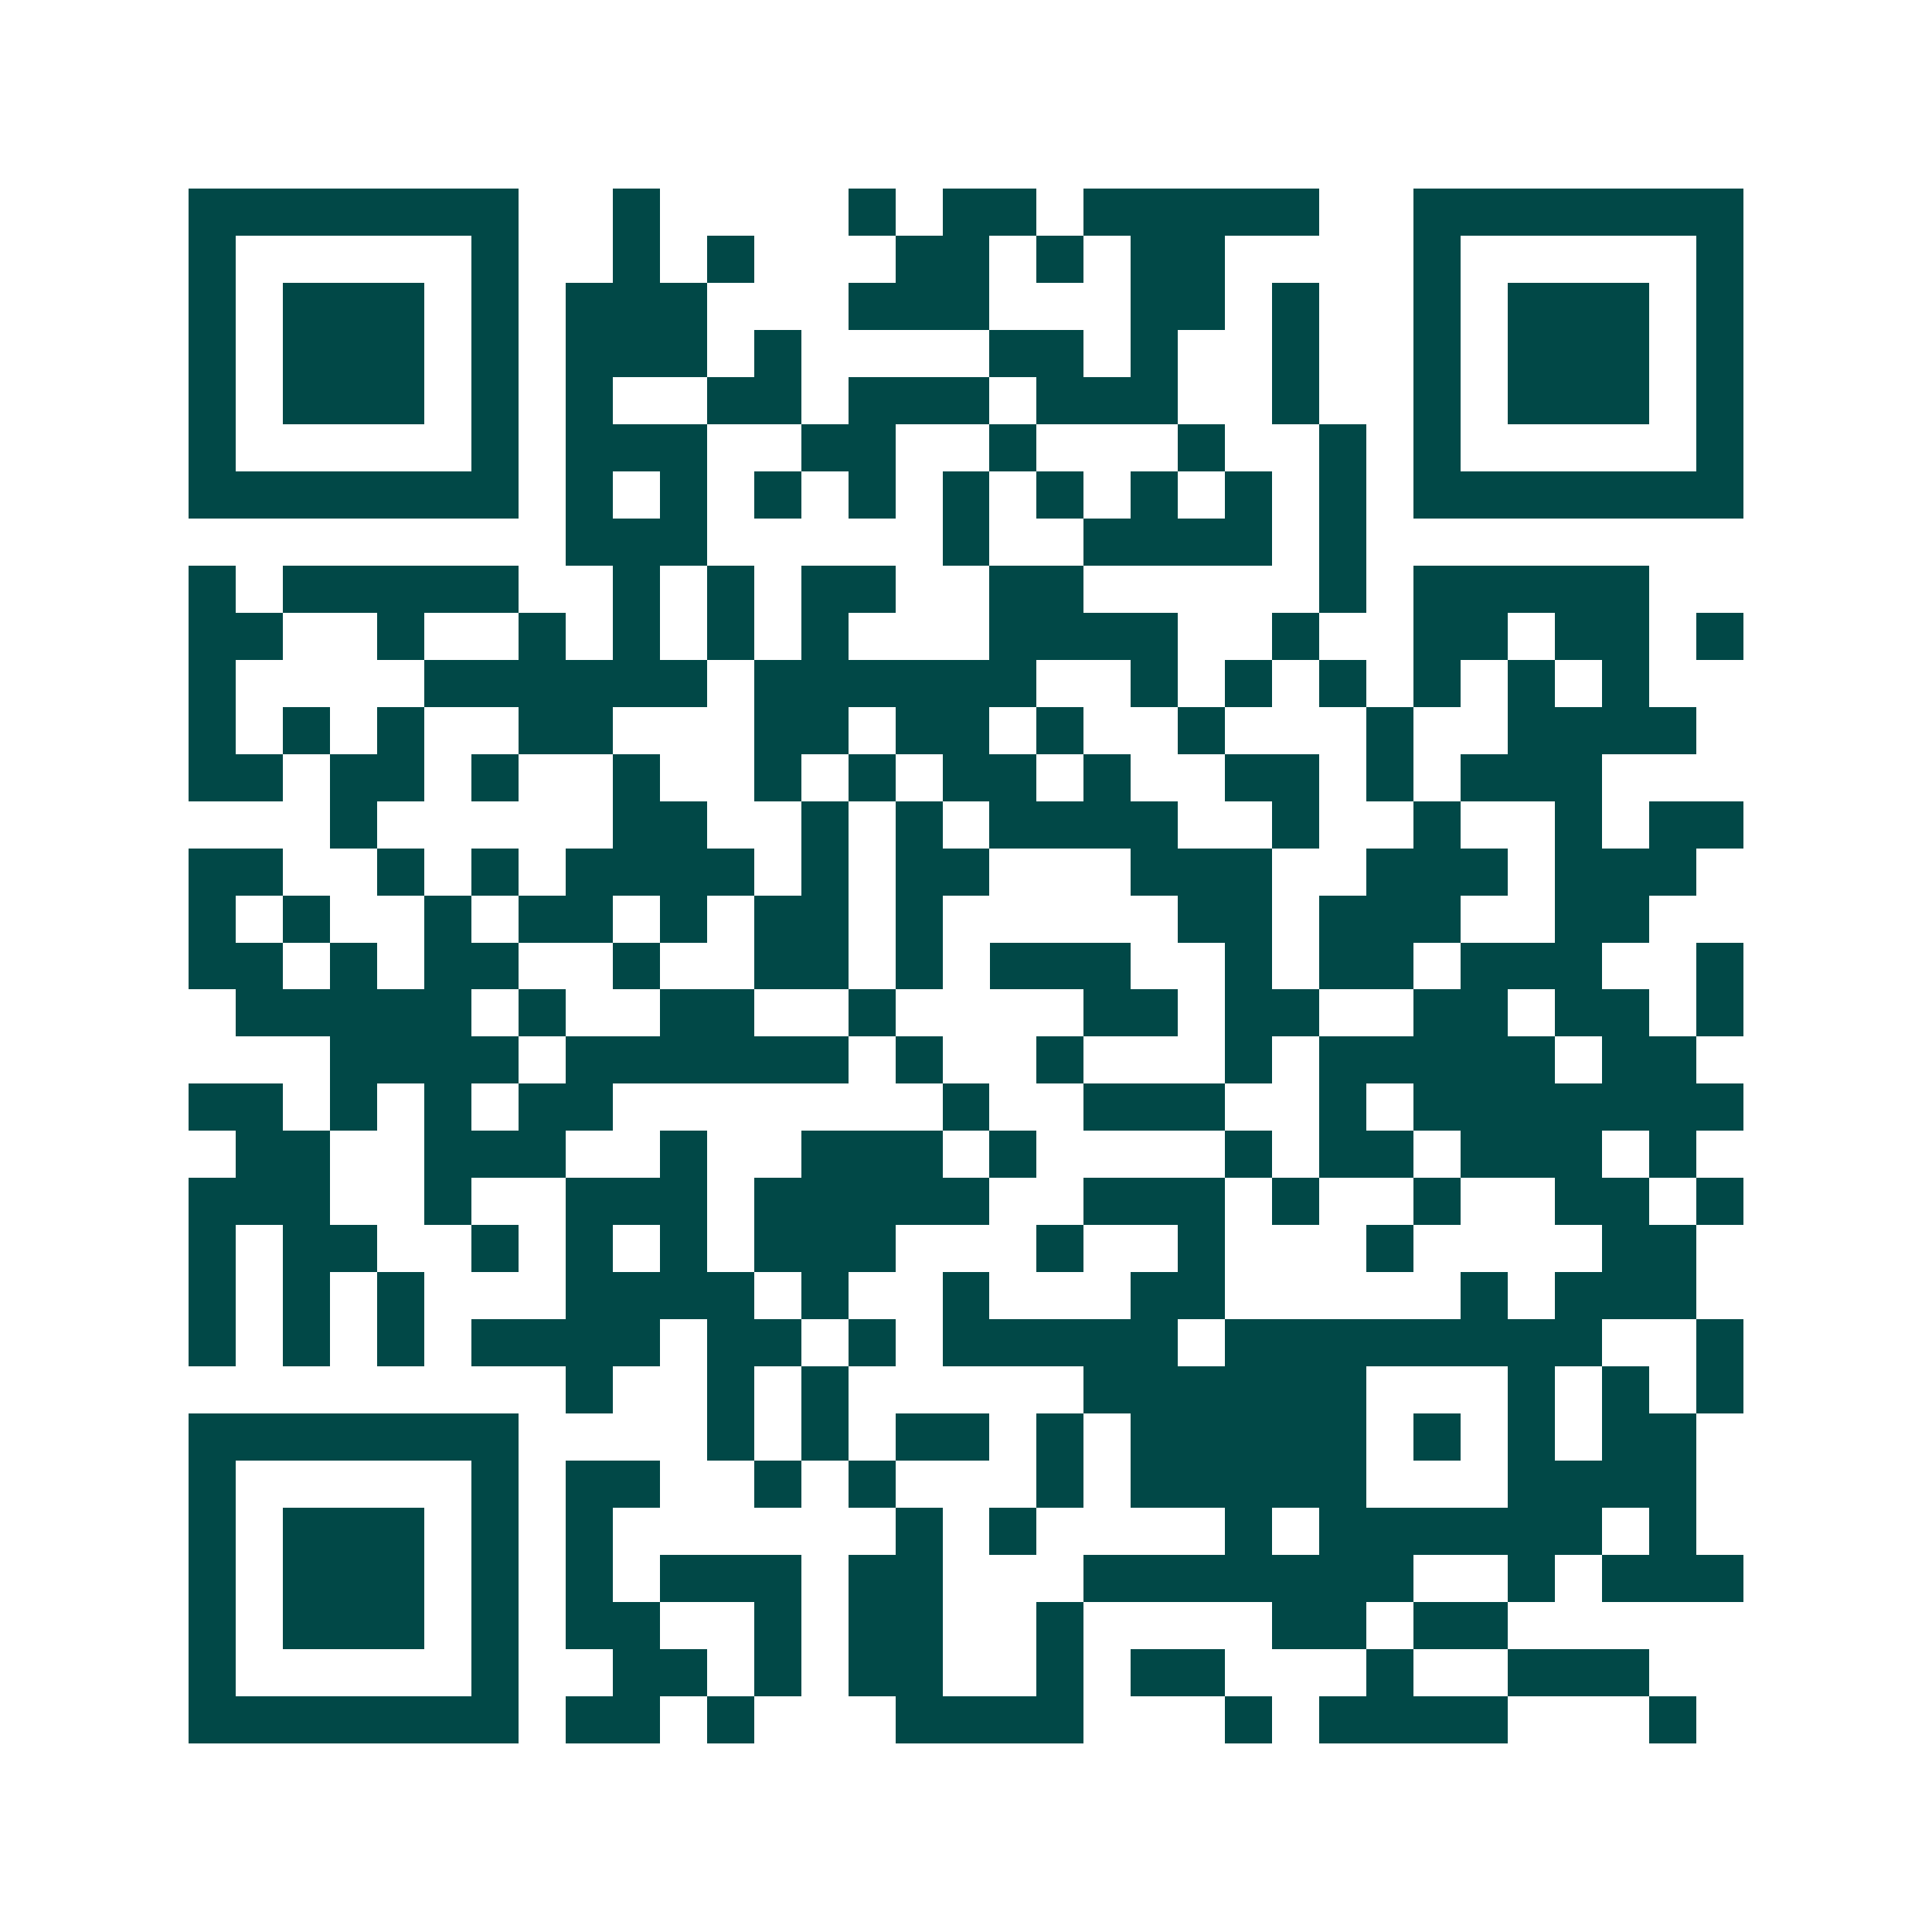 <svg xmlns="http://www.w3.org/2000/svg" width="200" height="200" viewBox="0 0 41 41" shape-rendering="crispEdges"><path fill="#ffffff" d="M0 0h41v41H0z"/><path stroke="#014847" d="M4 4.5h7m2 0h1m4 0h1m1 0h2m1 0h5m2 0h7M4 5.5h1m5 0h1m2 0h1m1 0h1m3 0h2m1 0h1m1 0h2m4 0h1m5 0h1M4 6.5h1m1 0h3m1 0h1m1 0h3m3 0h3m3 0h2m1 0h1m2 0h1m1 0h3m1 0h1M4 7.5h1m1 0h3m1 0h1m1 0h3m1 0h1m4 0h2m1 0h1m2 0h1m2 0h1m1 0h3m1 0h1M4 8.5h1m1 0h3m1 0h1m1 0h1m2 0h2m1 0h3m1 0h3m2 0h1m2 0h1m1 0h3m1 0h1M4 9.5h1m5 0h1m1 0h3m2 0h2m2 0h1m3 0h1m2 0h1m1 0h1m5 0h1M4 10.5h7m1 0h1m1 0h1m1 0h1m1 0h1m1 0h1m1 0h1m1 0h1m1 0h1m1 0h1m1 0h7M12 11.5h3m5 0h1m2 0h4m1 0h1M4 12.5h1m1 0h5m2 0h1m1 0h1m1 0h2m2 0h2m5 0h1m1 0h5M4 13.5h2m2 0h1m2 0h1m1 0h1m1 0h1m1 0h1m3 0h4m2 0h1m2 0h2m1 0h2m1 0h1M4 14.5h1m4 0h6m1 0h6m2 0h1m1 0h1m1 0h1m1 0h1m1 0h1m1 0h1M4 15.5h1m1 0h1m1 0h1m2 0h2m3 0h2m1 0h2m1 0h1m2 0h1m3 0h1m2 0h4M4 16.5h2m1 0h2m1 0h1m2 0h1m2 0h1m1 0h1m1 0h2m1 0h1m2 0h2m1 0h1m1 0h3M7 17.5h1m5 0h2m2 0h1m1 0h1m1 0h4m2 0h1m2 0h1m2 0h1m1 0h2M4 18.5h2m2 0h1m1 0h1m1 0h4m1 0h1m1 0h2m3 0h3m2 0h3m1 0h3M4 19.5h1m1 0h1m2 0h1m1 0h2m1 0h1m1 0h2m1 0h1m5 0h2m1 0h3m2 0h2M4 20.5h2m1 0h1m1 0h2m2 0h1m2 0h2m1 0h1m1 0h3m2 0h1m1 0h2m1 0h3m2 0h1M5 21.5h5m1 0h1m2 0h2m2 0h1m4 0h2m1 0h2m2 0h2m1 0h2m1 0h1M7 22.5h4m1 0h6m1 0h1m2 0h1m3 0h1m1 0h5m1 0h2M4 23.5h2m1 0h1m1 0h1m1 0h2m7 0h1m2 0h3m2 0h1m1 0h7M5 24.5h2m2 0h3m2 0h1m2 0h3m1 0h1m4 0h1m1 0h2m1 0h3m1 0h1M4 25.5h3m2 0h1m2 0h3m1 0h5m2 0h3m1 0h1m2 0h1m2 0h2m1 0h1M4 26.5h1m1 0h2m2 0h1m1 0h1m1 0h1m1 0h3m3 0h1m2 0h1m3 0h1m4 0h2M4 27.5h1m1 0h1m1 0h1m3 0h4m1 0h1m2 0h1m3 0h2m5 0h1m1 0h3M4 28.5h1m1 0h1m1 0h1m1 0h4m1 0h2m1 0h1m1 0h5m1 0h8m2 0h1M12 29.5h1m2 0h1m1 0h1m5 0h6m3 0h1m1 0h1m1 0h1M4 30.5h7m4 0h1m1 0h1m1 0h2m1 0h1m1 0h5m1 0h1m1 0h1m1 0h2M4 31.5h1m5 0h1m1 0h2m2 0h1m1 0h1m3 0h1m1 0h5m3 0h4M4 32.5h1m1 0h3m1 0h1m1 0h1m6 0h1m1 0h1m4 0h1m1 0h6m1 0h1M4 33.5h1m1 0h3m1 0h1m1 0h1m1 0h3m1 0h2m3 0h7m2 0h1m1 0h3M4 34.5h1m1 0h3m1 0h1m1 0h2m2 0h1m1 0h2m2 0h1m4 0h2m1 0h2M4 35.5h1m5 0h1m2 0h2m1 0h1m1 0h2m2 0h1m1 0h2m3 0h1m2 0h3M4 36.5h7m1 0h2m1 0h1m3 0h4m3 0h1m1 0h4m3 0h1"/></svg>
